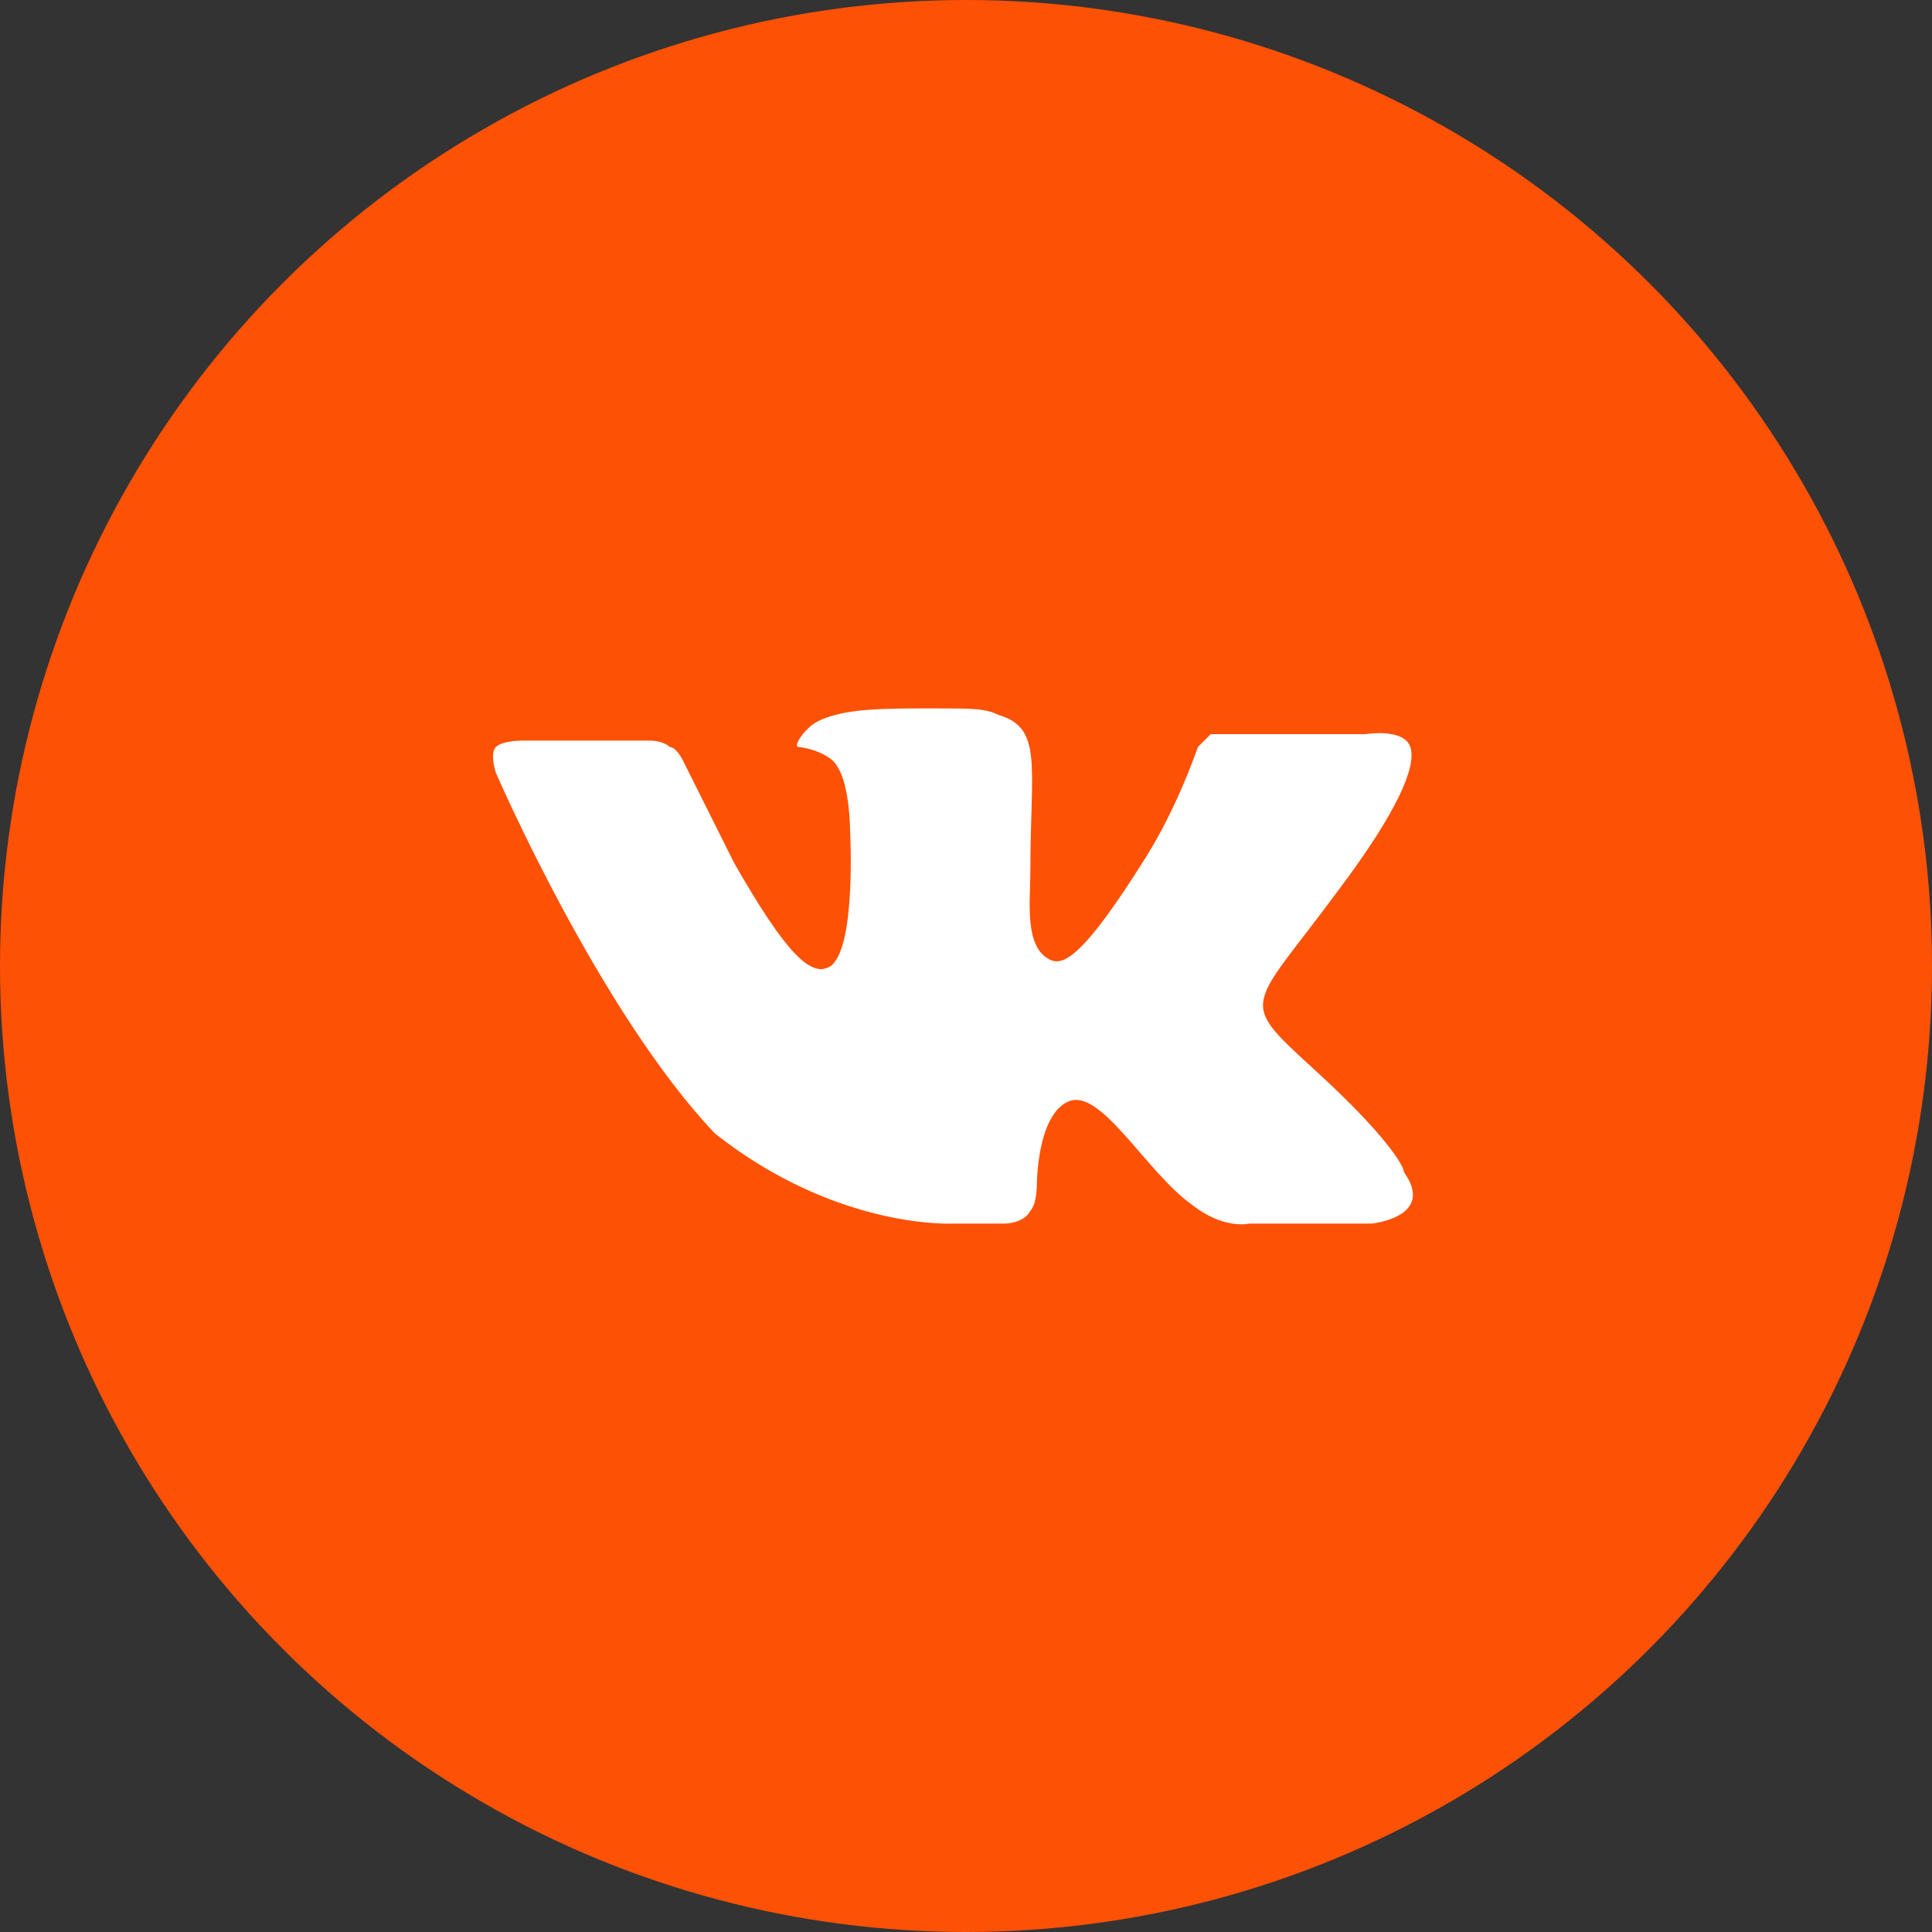 <?xml version="1.0" encoding="utf-8"?>
<!-- Generator: Adobe Illustrator 21.1.0, SVG Export Plug-In . SVG Version: 6.00 Build 0)  -->
<svg version="1.1" id="Layer_1" xmlns="http://www.w3.org/2000/svg" xmlns:xlink="http://www.w3.org/1999/xlink" x="0px" y="0px"
	 viewBox="0 0 30 30" style="enable-background:new 0 0 30 30;" xml:space="preserve">
<rect x="0" y="0" width="30" height="30" fill="#333333" stroke="none"/>
<style type="text/css">
	.st0{fill:#FD5105;}
	.st1{fill:#FFFFFF;}
</style>
<g>
	<circle class="st0" cx="15" cy="15" r="15"/>
	<g id="g5608">
		<path id="path9" class="st1" d="M14.8,19h0.8c0,0,0.3,0,0.4-0.2c0.1-0.1,0.1-0.4,0.1-0.4s0-1.1,0.5-1.3c0.5-0.2,1.2,1.1,1.9,1.6
			c0.5,0.4,0.9,0.3,0.9,0.3l1.9,0c0,0,1-0.1,0.5-0.8c0-0.1-0.3-0.6-1.4-1.6c-1.2-1.1-1-0.9,0.4-2.8c0.9-1.2,1.2-1.9,1.1-2.2
			c-0.1-0.3-0.7-0.2-0.7-0.2l-2.1,0c0,0-0.2,0-0.3,0c-0.1,0.1-0.2,0.2-0.2,0.2s-0.3,0.9-0.8,1.7c-1,1.6-1.3,1.7-1.5,1.6
			c-0.4-0.2-0.3-0.9-0.3-1.4c0-1.6,0.2-2.2-0.5-2.4c-0.2-0.1-0.4-0.1-1-0.1c-0.8,0-1.4,0-1.8,0.2c-0.2,0.1-0.4,0.4-0.3,0.4
			c0.1,0,0.5,0.1,0.6,0.3c0.2,0.3,0.2,1,0.2,1s0.1,1.8-0.3,2.1c-0.3,0.2-0.7-0.2-1.5-1.6c-0.4-0.8-0.8-1.6-0.8-1.6s-0.1-0.2-0.2-0.2
			c-0.1-0.1-0.3-0.1-0.3-0.1l-2,0c0,0-0.3,0-0.4,0.1c-0.1,0.1,0,0.4,0,0.4s1.6,3.7,3.4,5.6C13,19.1,14.8,19,14.8,19L14.8,19L14.8,19
			z"/>
	</g>
</g>
</svg>
